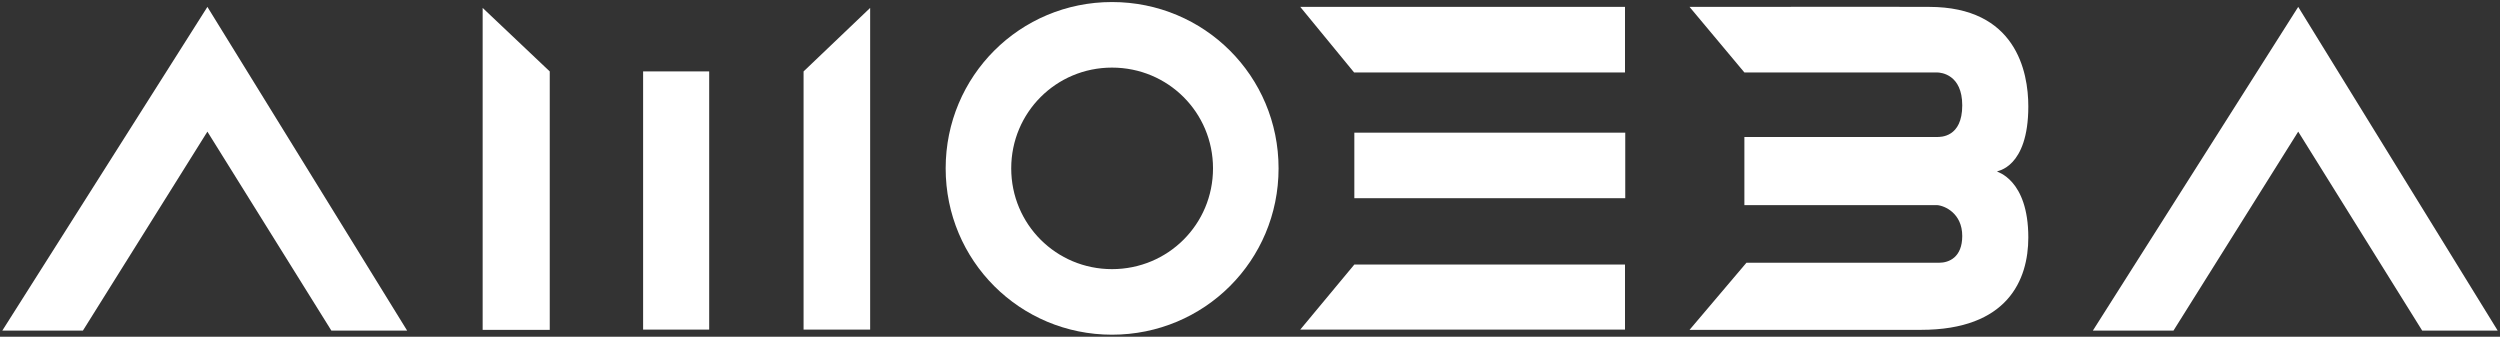 <svg width="980" height="132" viewBox="0 0 980 132" fill="none" xmlns="http://www.w3.org/2000/svg">
<rect x="0" y="0" width="980" height="132" fill="#333333" stroke="none"/>
<path d="M0.9 129.6L81.3 2.7L159.6 129.6H129.9L81.3 51.6L32.5 129.6H0.9Z" fill="white"/>
<path d="M189.2 3.1L215.5 28V129.3H189.2V3.1ZM252.1 28H278V129.2H252.1V28ZM315 28L341.1 3.1V129.2H315V28Z" fill="white"/>
<path d="M501.2 66C501.2 102.2 472.1 131.2 435.9 131.2C399.8 131.2 370.7 102.2 370.7 66C370.7 29.8 399.8 0.8 435.9 0.8C472.1 0.8 501.2 29.8 501.2 66ZM475.5 66C475.5 44.1 457.9 26.5 435.9 26.5C414 26.5 396.4 44.1 396.4 66C396.4 87.9 414 105.5 435.9 105.5C457.9 105.5 475.5 87.9 475.5 66Z" fill="white"/>
<path d="M509.7 2.7H637V28.4H530.8L509.7 2.7ZM530.9 103.7H637V129.2H509.7L530.9 103.7ZM530.9 52H637.1V77.7H530.9V52Z" fill="white"/>
<path d="M782.8 67.2C782.7 67.4 795.1 70.2 795.1 93.1C795.1 109.7 787 129.3 753 129.3H662.3L684.6 103H760.1C764.1 103 769.2 100.8 769.2 92.5C769.2 83.6 762.3 80.6 759.3 80.4H683.8V53.7H759.3C760.7 53.7 769.2 53.9 769.2 41.3C769.2 29.2 760.9 28.4 759.3 28.4H683.8L662.3 2.7C753.6 2.6 733.6 2.7 756.2 2.7C790.2 2.7 795.1 28 795.1 41.7C795.1 66 782.7 67 782.8 67.2Z" fill="white"/>
<path d="M820.4 129.6L900.9 2.7L979.1 129.6H949.5L900.9 51.6L852 129.6H820.4Z" fill="white"/>
</svg>
